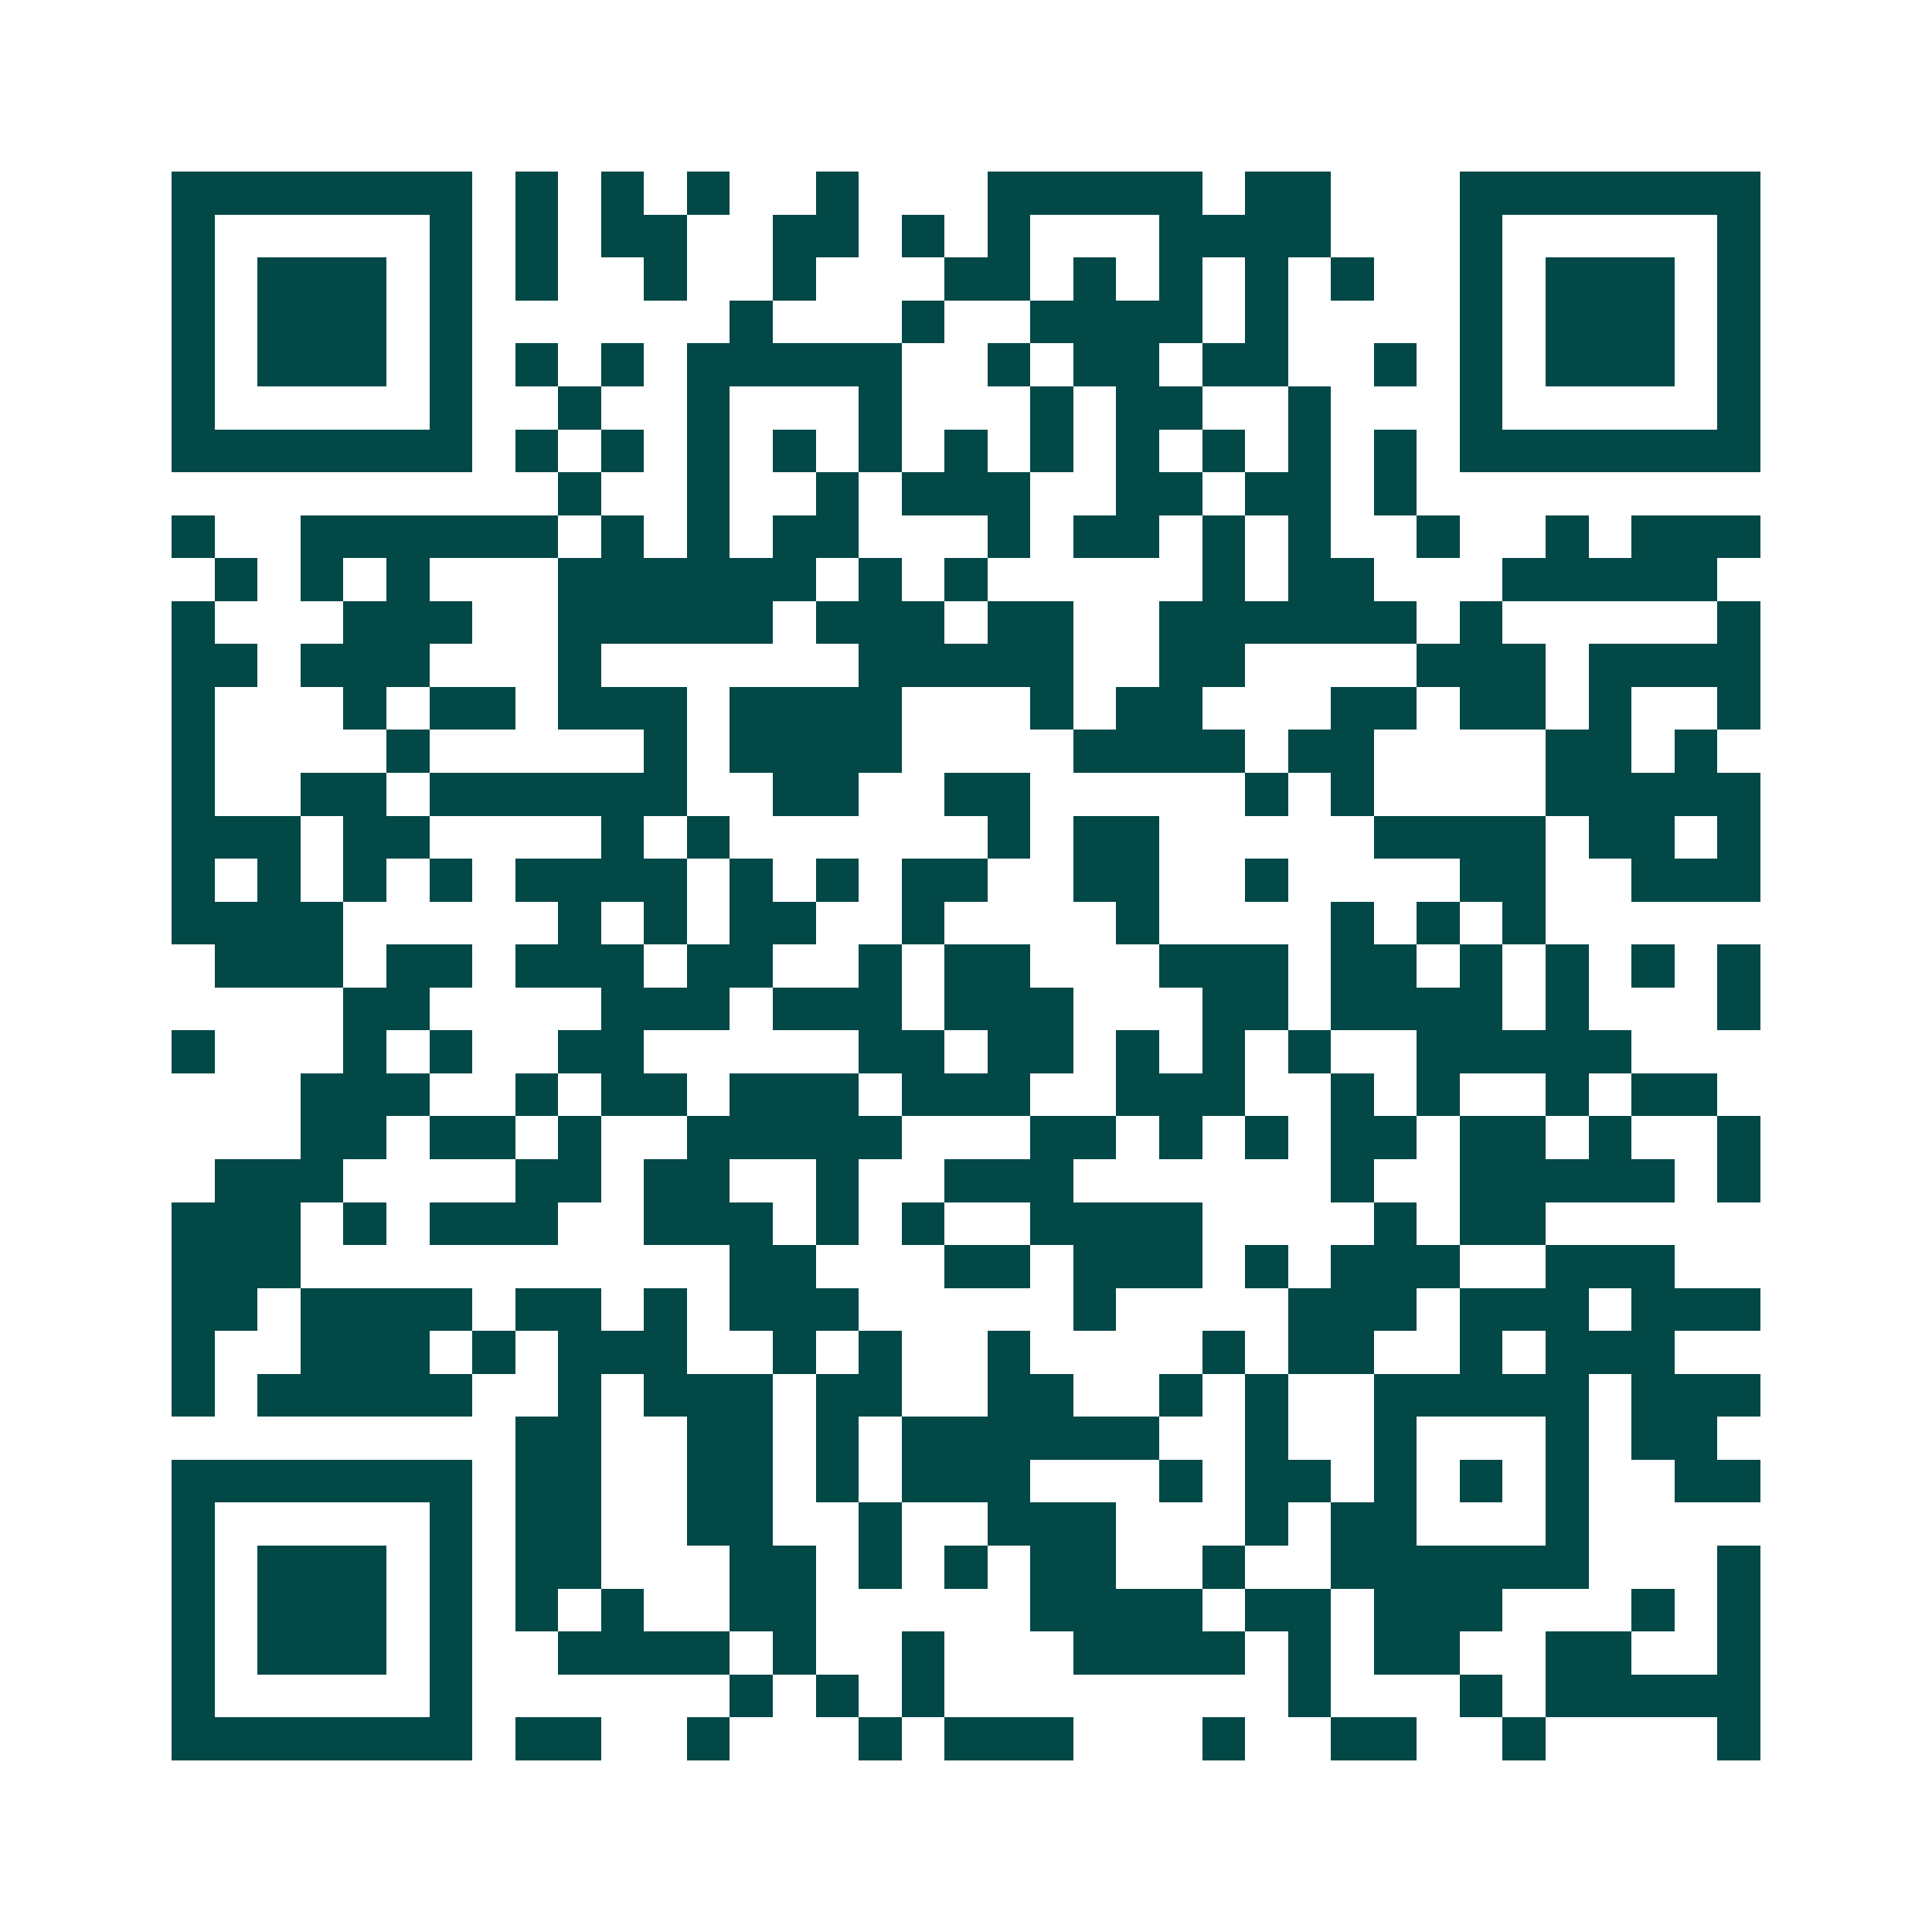 <svg xmlns="http://www.w3.org/2000/svg" width="200" height="200" viewBox="0 0 45 45" shape-rendering="crispEdges"><path fill="#ffffff" d="M0 0h45v45H0z"/><path stroke="#014847" d="M4 4.5h7m1 0h1m1 0h1m1 0h1m2 0h1m3 0h5m1 0h2m3 0h7M4 5.5h1m5 0h1m1 0h1m1 0h2m2 0h2m1 0h1m1 0h1m3 0h4m3 0h1m5 0h1M4 6.5h1m1 0h3m1 0h1m1 0h1m2 0h1m2 0h1m3 0h2m1 0h1m1 0h1m1 0h1m1 0h1m2 0h1m1 0h3m1 0h1M4 7.5h1m1 0h3m1 0h1m6 0h1m3 0h1m2 0h4m1 0h1m4 0h1m1 0h3m1 0h1M4 8.5h1m1 0h3m1 0h1m1 0h1m1 0h1m1 0h5m2 0h1m1 0h2m1 0h2m2 0h1m1 0h1m1 0h3m1 0h1M4 9.5h1m5 0h1m2 0h1m2 0h1m3 0h1m3 0h1m1 0h2m2 0h1m3 0h1m5 0h1M4 10.5h7m1 0h1m1 0h1m1 0h1m1 0h1m1 0h1m1 0h1m1 0h1m1 0h1m1 0h1m1 0h1m1 0h1m1 0h7M13 11.5h1m2 0h1m2 0h1m1 0h3m2 0h2m1 0h2m1 0h1M4 12.5h1m2 0h6m1 0h1m1 0h1m1 0h2m3 0h1m1 0h2m1 0h1m1 0h1m2 0h1m2 0h1m1 0h3M5 13.5h1m1 0h1m1 0h1m3 0h6m1 0h1m1 0h1m5 0h1m1 0h2m3 0h5M4 14.5h1m3 0h3m2 0h5m1 0h3m1 0h2m2 0h6m1 0h1m5 0h1M4 15.5h2m1 0h3m3 0h1m6 0h5m2 0h2m4 0h3m1 0h4M4 16.5h1m3 0h1m1 0h2m1 0h3m1 0h4m3 0h1m1 0h2m3 0h2m1 0h2m1 0h1m2 0h1M4 17.5h1m4 0h1m5 0h1m1 0h4m4 0h4m1 0h2m4 0h2m1 0h1M4 18.5h1m2 0h2m1 0h6m2 0h2m2 0h2m5 0h1m1 0h1m4 0h5M4 19.5h3m1 0h2m4 0h1m1 0h1m6 0h1m1 0h2m5 0h4m1 0h2m1 0h1M4 20.5h1m1 0h1m1 0h1m1 0h1m1 0h4m1 0h1m1 0h1m1 0h2m2 0h2m2 0h1m4 0h2m2 0h3M4 21.5h4m5 0h1m1 0h1m1 0h2m2 0h1m4 0h1m4 0h1m1 0h1m1 0h1M5 22.5h3m1 0h2m1 0h3m1 0h2m2 0h1m1 0h2m3 0h3m1 0h2m1 0h1m1 0h1m1 0h1m1 0h1M8 23.5h2m4 0h3m1 0h3m1 0h3m3 0h2m1 0h4m1 0h1m3 0h1M4 24.5h1m3 0h1m1 0h1m2 0h2m5 0h2m1 0h2m1 0h1m1 0h1m1 0h1m2 0h5M7 25.5h3m2 0h1m1 0h2m1 0h3m1 0h3m2 0h3m2 0h1m1 0h1m2 0h1m1 0h2M7 26.5h2m1 0h2m1 0h1m2 0h5m3 0h2m1 0h1m1 0h1m1 0h2m1 0h2m1 0h1m2 0h1M5 27.5h3m4 0h2m1 0h2m2 0h1m2 0h3m6 0h1m2 0h5m1 0h1M4 28.5h3m1 0h1m1 0h3m2 0h3m1 0h1m1 0h1m2 0h4m4 0h1m1 0h2M4 29.5h3m10 0h2m3 0h2m1 0h3m1 0h1m1 0h3m2 0h3M4 30.5h2m1 0h4m1 0h2m1 0h1m1 0h3m5 0h1m4 0h3m1 0h3m1 0h3M4 31.5h1m2 0h3m1 0h1m1 0h3m2 0h1m1 0h1m2 0h1m4 0h1m1 0h2m2 0h1m1 0h3M4 32.5h1m1 0h5m2 0h1m1 0h3m1 0h2m2 0h2m2 0h1m1 0h1m2 0h5m1 0h3M12 33.5h2m2 0h2m1 0h1m1 0h6m2 0h1m2 0h1m3 0h1m1 0h2M4 34.5h7m1 0h2m2 0h2m1 0h1m1 0h3m3 0h1m1 0h2m1 0h1m1 0h1m1 0h1m2 0h2M4 35.5h1m5 0h1m1 0h2m2 0h2m2 0h1m2 0h3m3 0h1m1 0h2m3 0h1M4 36.5h1m1 0h3m1 0h1m1 0h2m3 0h2m1 0h1m1 0h1m1 0h2m2 0h1m2 0h6m3 0h1M4 37.5h1m1 0h3m1 0h1m1 0h1m1 0h1m2 0h2m5 0h4m1 0h2m1 0h3m3 0h1m1 0h1M4 38.5h1m1 0h3m1 0h1m2 0h4m1 0h1m2 0h1m3 0h4m1 0h1m1 0h2m2 0h2m2 0h1M4 39.5h1m5 0h1m6 0h1m1 0h1m1 0h1m8 0h1m3 0h1m1 0h5M4 40.5h7m1 0h2m2 0h1m3 0h1m1 0h3m3 0h1m2 0h2m2 0h1m4 0h1"/></svg>

